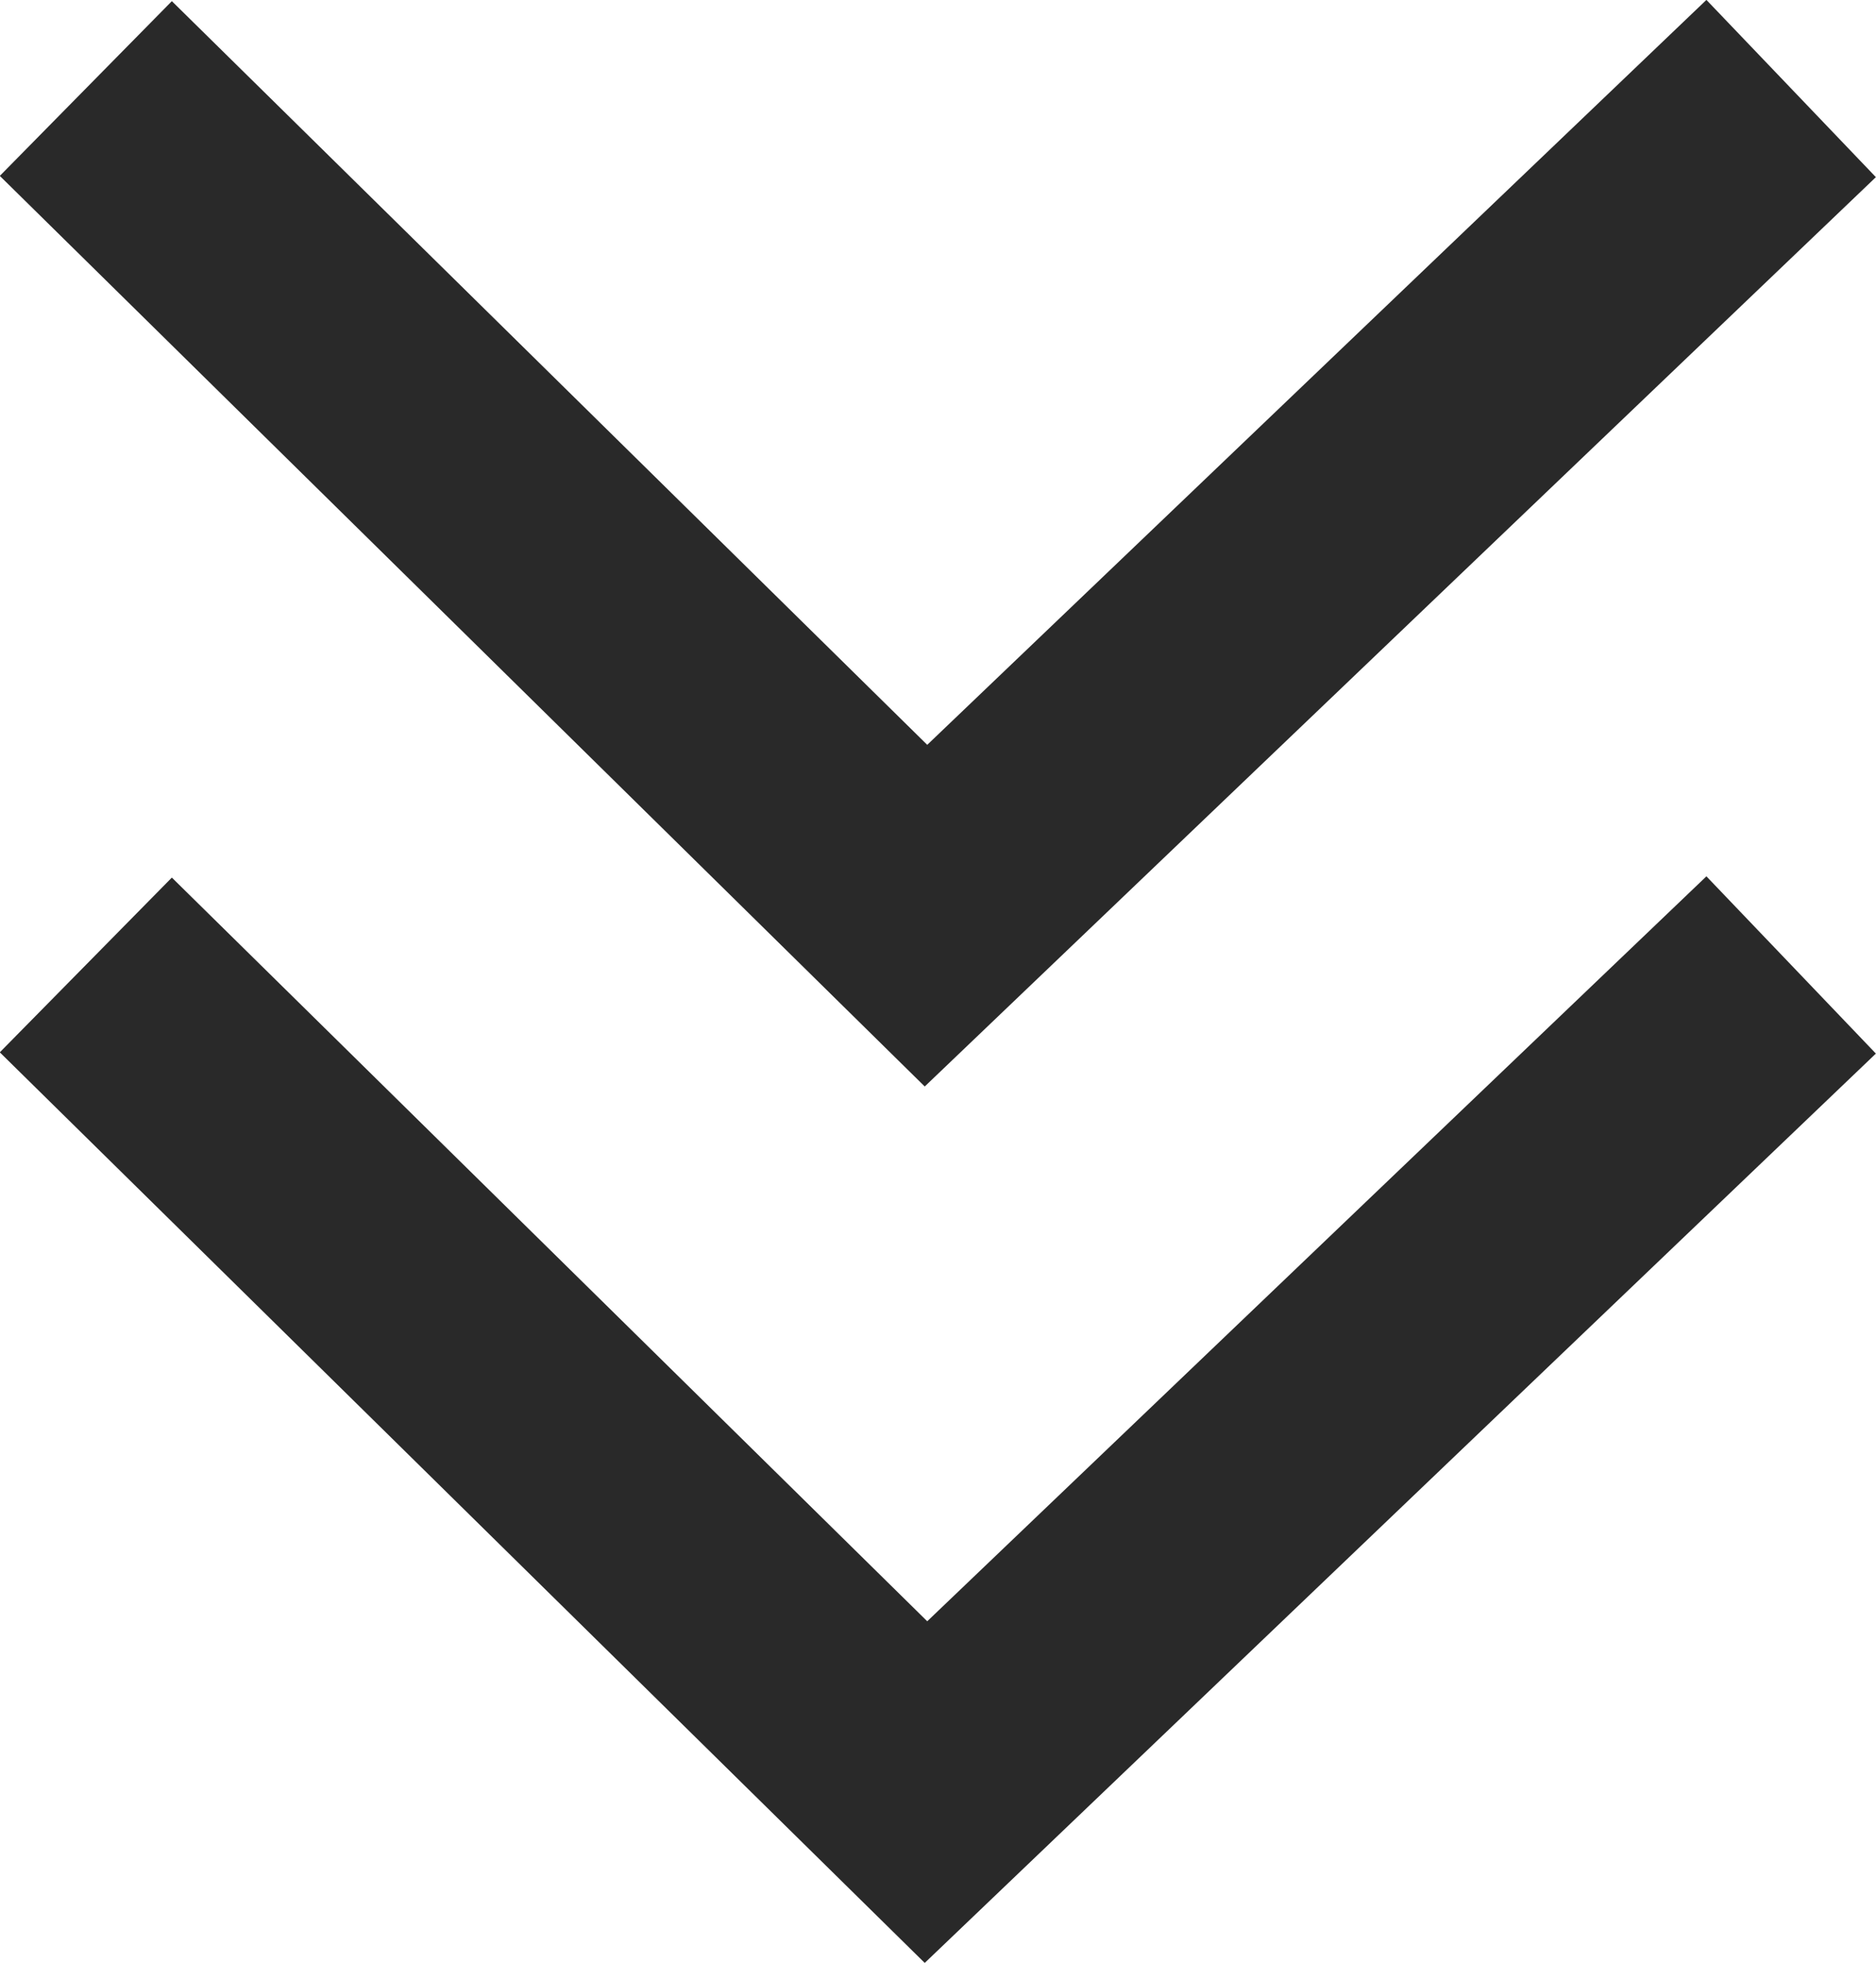 <svg xmlns="http://www.w3.org/2000/svg" width="7.65" height="8.004" viewBox="0 0 7.65 8.004">
  <g id="グループ_710" data-name="グループ 710" transform="translate(89.404 -1234.128) rotate(90)">
    <path id="パス_358" data-name="パス 358" d="M1235.27,73l3.373,3.528-3.373,3.426" transform="translate(-0.781 9.1)" fill="none" stroke="#292929" stroke-width="1"/>
    <path id="パス_359" data-name="パス 359" d="M1235.27,73l3.373,3.528-3.373,3.426" transform="translate(2.793 9.1)" fill="none" stroke="#292929" stroke-width="1"/>
  </g>
</svg>
